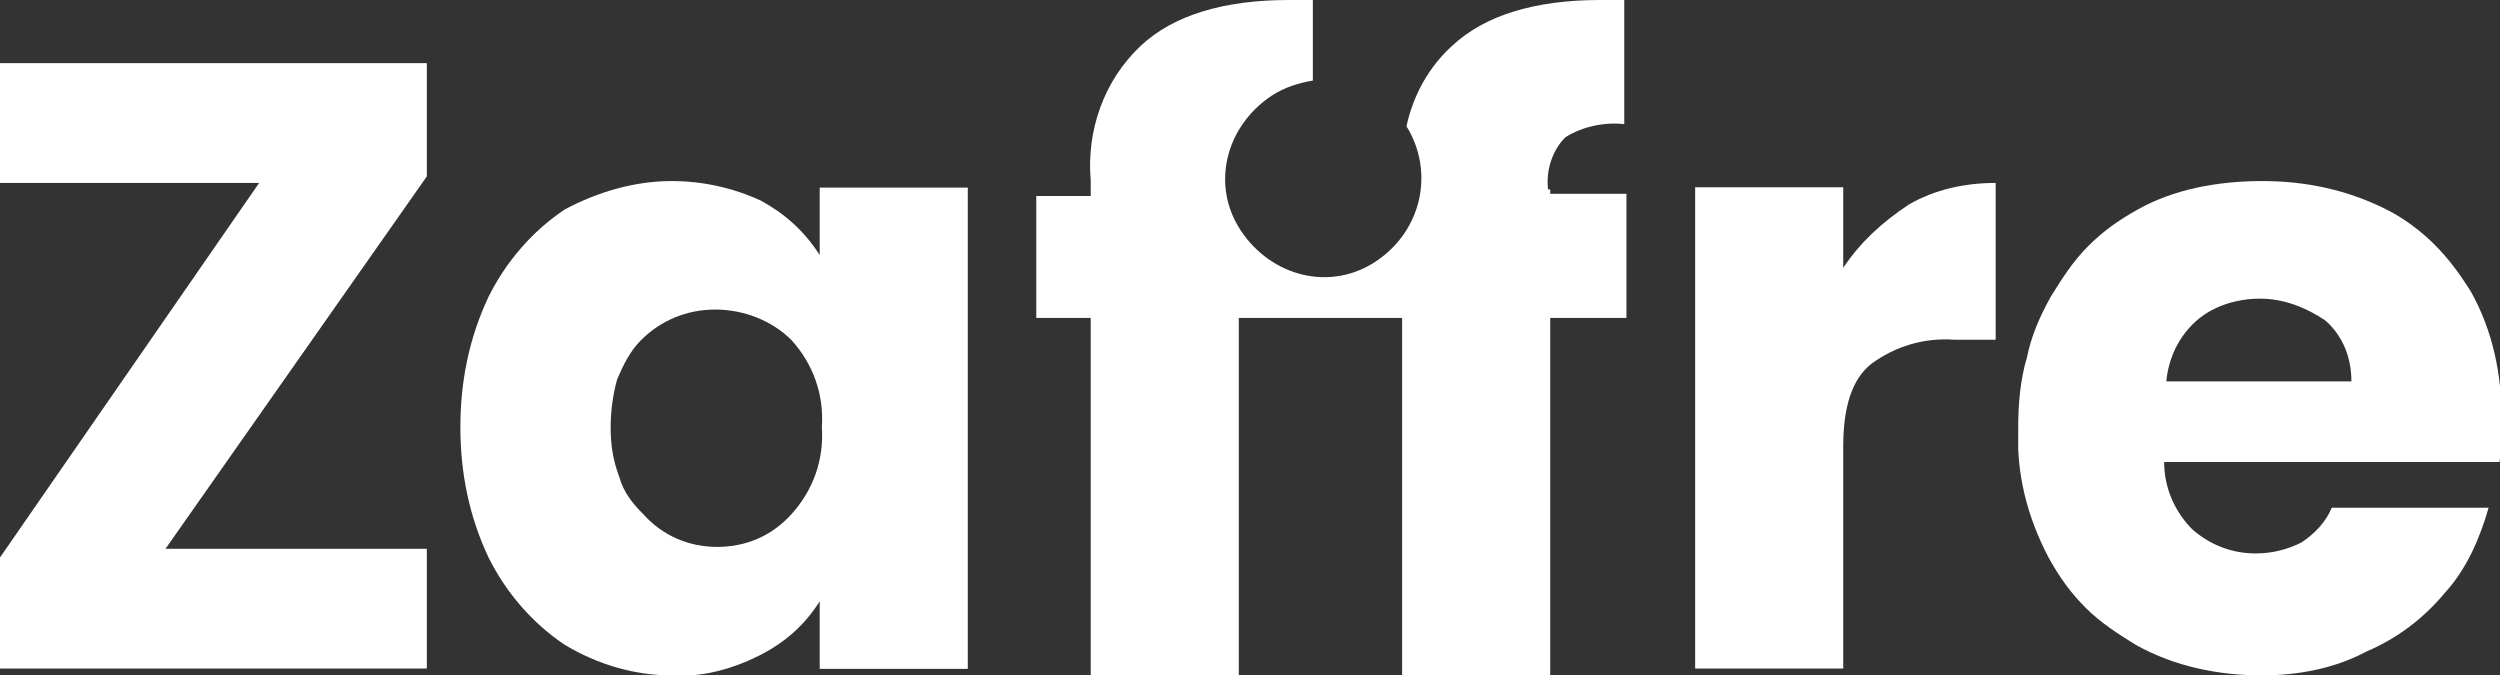 <?xml version="1.0" encoding="utf-8"?>
<!-- Generator: Adobe Illustrator 25.4.1, SVG Export Plug-In . SVG Version: 6.00 Build 0)  -->
<svg version="1.1" id="atoms_logo_solo" xmlns="http://www.w3.org/2000/svg" xmlns:xlink="http://www.w3.org/1999/xlink" x="0px"
	 y="0px" viewBox="0 0 114.8 31" style="enable-background:new 0 0 114.8 31;" xml:space="preserve">
<rect x="0" y="0" width="114.8" height="31" fill="#333333" stroke="none"/>
<style type="text/css">
	.st0{fill:#FFFFFF;}
	.st1{fill:none;}
	.st2{clip-path:url(#SVGID_00000049223447557672569990000007705273170400410811_);}
	.st3{clip-path:url(#SVGID_00000041986167565878797910000003770246498855002771_);}
	.st4{clip-path:url(#SVGID_00000054951692544431340090000004092099222695333039_);}
</style>
<path id="Fill_1" class="st0" d="M0,2.9v5.5h11.9L0,25.6v5.1h19.6v-5.5h-12l12-17.1V2.9H0z"/>
<g id="Group_13" transform="translate(21.141)">
	<g id="Group_4" transform="translate(0 8.314)">
		<path id="Clip_3-2" class="st1" d="M0,0h23.3v22.7H0V0z"/>
		<g>
			<defs>
				<rect id="SVGID_1_" x="0" y="0" width="23.3" height="22.7"/>
			</defs>
			<clipPath id="SVGID_00000147188129355870029410000012695677599174544277_">
				<use xlink:href="#SVGID_1_"  style="overflow:visible;"/>
			</clipPath>
			
				<g id="Group_4-2" transform="translate(0 0)" style="clip-path:url(#SVGID_00000147188129355870029410000012695677599174544277_);">
				<path id="Fill_2" class="st0" d="M9.7,22.7c-1.7,0-3.4-0.5-4.9-1.4c-1.5-1-2.7-2.4-3.5-4c-0.9-1.9-1.3-3.9-1.3-6
					c0-2.1,0.4-4.1,1.3-6c0.8-1.6,2-3,3.5-4C6.3,0.5,8,0,9.7,0c1.4,0,2.8,0.3,4.1,0.9c1.1,0.6,2,1.4,2.7,2.5V0.3h6.8v22.1h-6.8v-3.1
					c-0.7,1.1-1.6,1.9-2.8,2.5C12.5,22.4,11.1,22.8,9.7,22.7z M11.7,5.9c-1.3,0-2.5,0.5-3.4,1.4C7.8,7.8,7.5,8.4,7.2,9.1
					C7,9.8,6.9,10.6,6.9,11.3c0,0.8,0.1,1.5,0.4,2.3c0.2,0.7,0.6,1.2,1.1,1.7c0.9,1,2.1,1.5,3.4,1.5c1.3,0,2.5-0.5,3.4-1.5
					c1-1.1,1.5-2.5,1.4-4c0.1-1.5-0.4-2.9-1.4-4C14.3,6.4,13,5.9,11.7,5.9z"/>
			</g>
		</g>
	</g>
	<path id="Fill_5" class="st0" d="M63.5,12.3V8.6h-6.8v22.1h6.8V20.5c0-1.8,0.4-3.1,1.3-3.8c1.1-0.8,2.4-1.2,3.8-1.1h1.9V8.4
		c-1.4,0-2.8,0.3-4,1C65.3,10.2,64.3,11.1,63.5,12.3"/>
	<g id="Group_9" transform="translate(71.536 8.314)">
		<path id="Clip_8-2" class="st1" d="M0,0h22.2v22.7H0V0z"/>
		<g>
			<defs>
				<rect id="SVGID_00000065061068703478695360000017041300083360468149_" x="0" y="0" width="22.2" height="22.7"/>
			</defs>
			<clipPath id="SVGID_00000096760620071599792720000015868270518429913737_">
				<use xlink:href="#SVGID_00000065061068703478695360000017041300083360468149_"  style="overflow:visible;"/>
			</clipPath>
			
				<g id="Group_9-2" transform="translate(0 0)" style="clip-path:url(#SVGID_00000096760620071599792720000015868270518429913737_);">
				<path id="Fill_7" class="st0" d="M11.2,22.7c-2,0-4-0.4-5.8-1.4c-0.8-0.5-1.6-1-2.3-1.7c-0.7-0.7-1.2-1.4-1.7-2.3
					c-1-1.9-1.5-3.9-1.4-6c0-1.1,0.1-2.2,0.4-3.2c0.2-1,0.6-1.9,1.1-2.8c0.5-0.8,1-1.6,1.7-2.3c0.7-0.7,1.4-1.2,2.3-1.7
					C7.1,0.4,9.1,0,11.2,0c2,0,3.9,0.4,5.7,1.3c0.8,0.4,1.6,1,2.2,1.6c0.7,0.7,1.2,1.4,1.7,2.2c1,1.8,1.4,3.8,1.4,5.8
					c0,0.7,0,1.3-0.1,2H6.7c0,1.2,0.5,2.3,1.3,3.1c0.8,0.7,1.8,1.1,2.9,1.1c0.8,0,1.5-0.2,2.1-0.5c0.6-0.4,1.1-0.9,1.4-1.6h7.2
					c-0.4,1.4-1,2.8-2,3.9c-1,1.2-2.2,2.1-3.6,2.7C14.5,22.4,12.8,22.7,11.2,22.7z M11.1,5.4c-1,0-2.1,0.3-2.9,1
					C7.4,7.1,6.9,8.1,6.8,9.2h8.5c0-1.1-0.4-2.1-1.2-2.8C13.2,5.8,12.2,5.4,11.1,5.4L11.1,5.4z"/>
			</g>
		</g>
	</g>
	<g id="Group_12" transform="translate(26.445)">
		<path id="Clip_11-2" class="st1" d="M0,0h27.1v31H0V0z"/>
		<g>
			<defs>
				<rect id="SVGID_00000131361021614005639910000018273618727016593308_" x="0" width="27.1" height="31"/>
			</defs>
			<clipPath id="SVGID_00000183937720879102259260000011302431534057473200_">
				<use xlink:href="#SVGID_00000131361021614005639910000018273618727016593308_"  style="overflow:visible;"/>
			</clipPath>
			
				<g id="Group_12-2" transform="translate(0)" style="clip-path:url(#SVGID_00000183937720879102259260000011302431534057473200_);">
				<path id="Fill_10" class="st0" d="M23.5,8.7c-0.1-0.9,0.2-1.8,0.8-2.4c0.8-0.5,1.8-0.7,2.7-0.6V0c-0.2,0-0.6,0-1.1,0
					c-3,0-5.3,0.7-6.8,2.1c-1.1,1-1.8,2.3-2.1,3.7c1.3,2.1,0.7,4.8-1.4,6.2s-4.8,0.7-6.2-1.4s-0.7-4.8,1.4-6.2
					c0.6-0.4,1.3-0.6,1.9-0.7V0c-0.2,0-0.6,0-1.1,0c-3,0-5.3,0.7-6.8,2.1C3.1,3.7,2.3,6,2.5,8.3V9H0v5.6h2.5V31h6.8V14.6h7.5V31h6.8
					V14.6h3.6V8.9h-3.6V8.7z"/>
			</g>
		</g>
	</g>
</g>
</svg>

